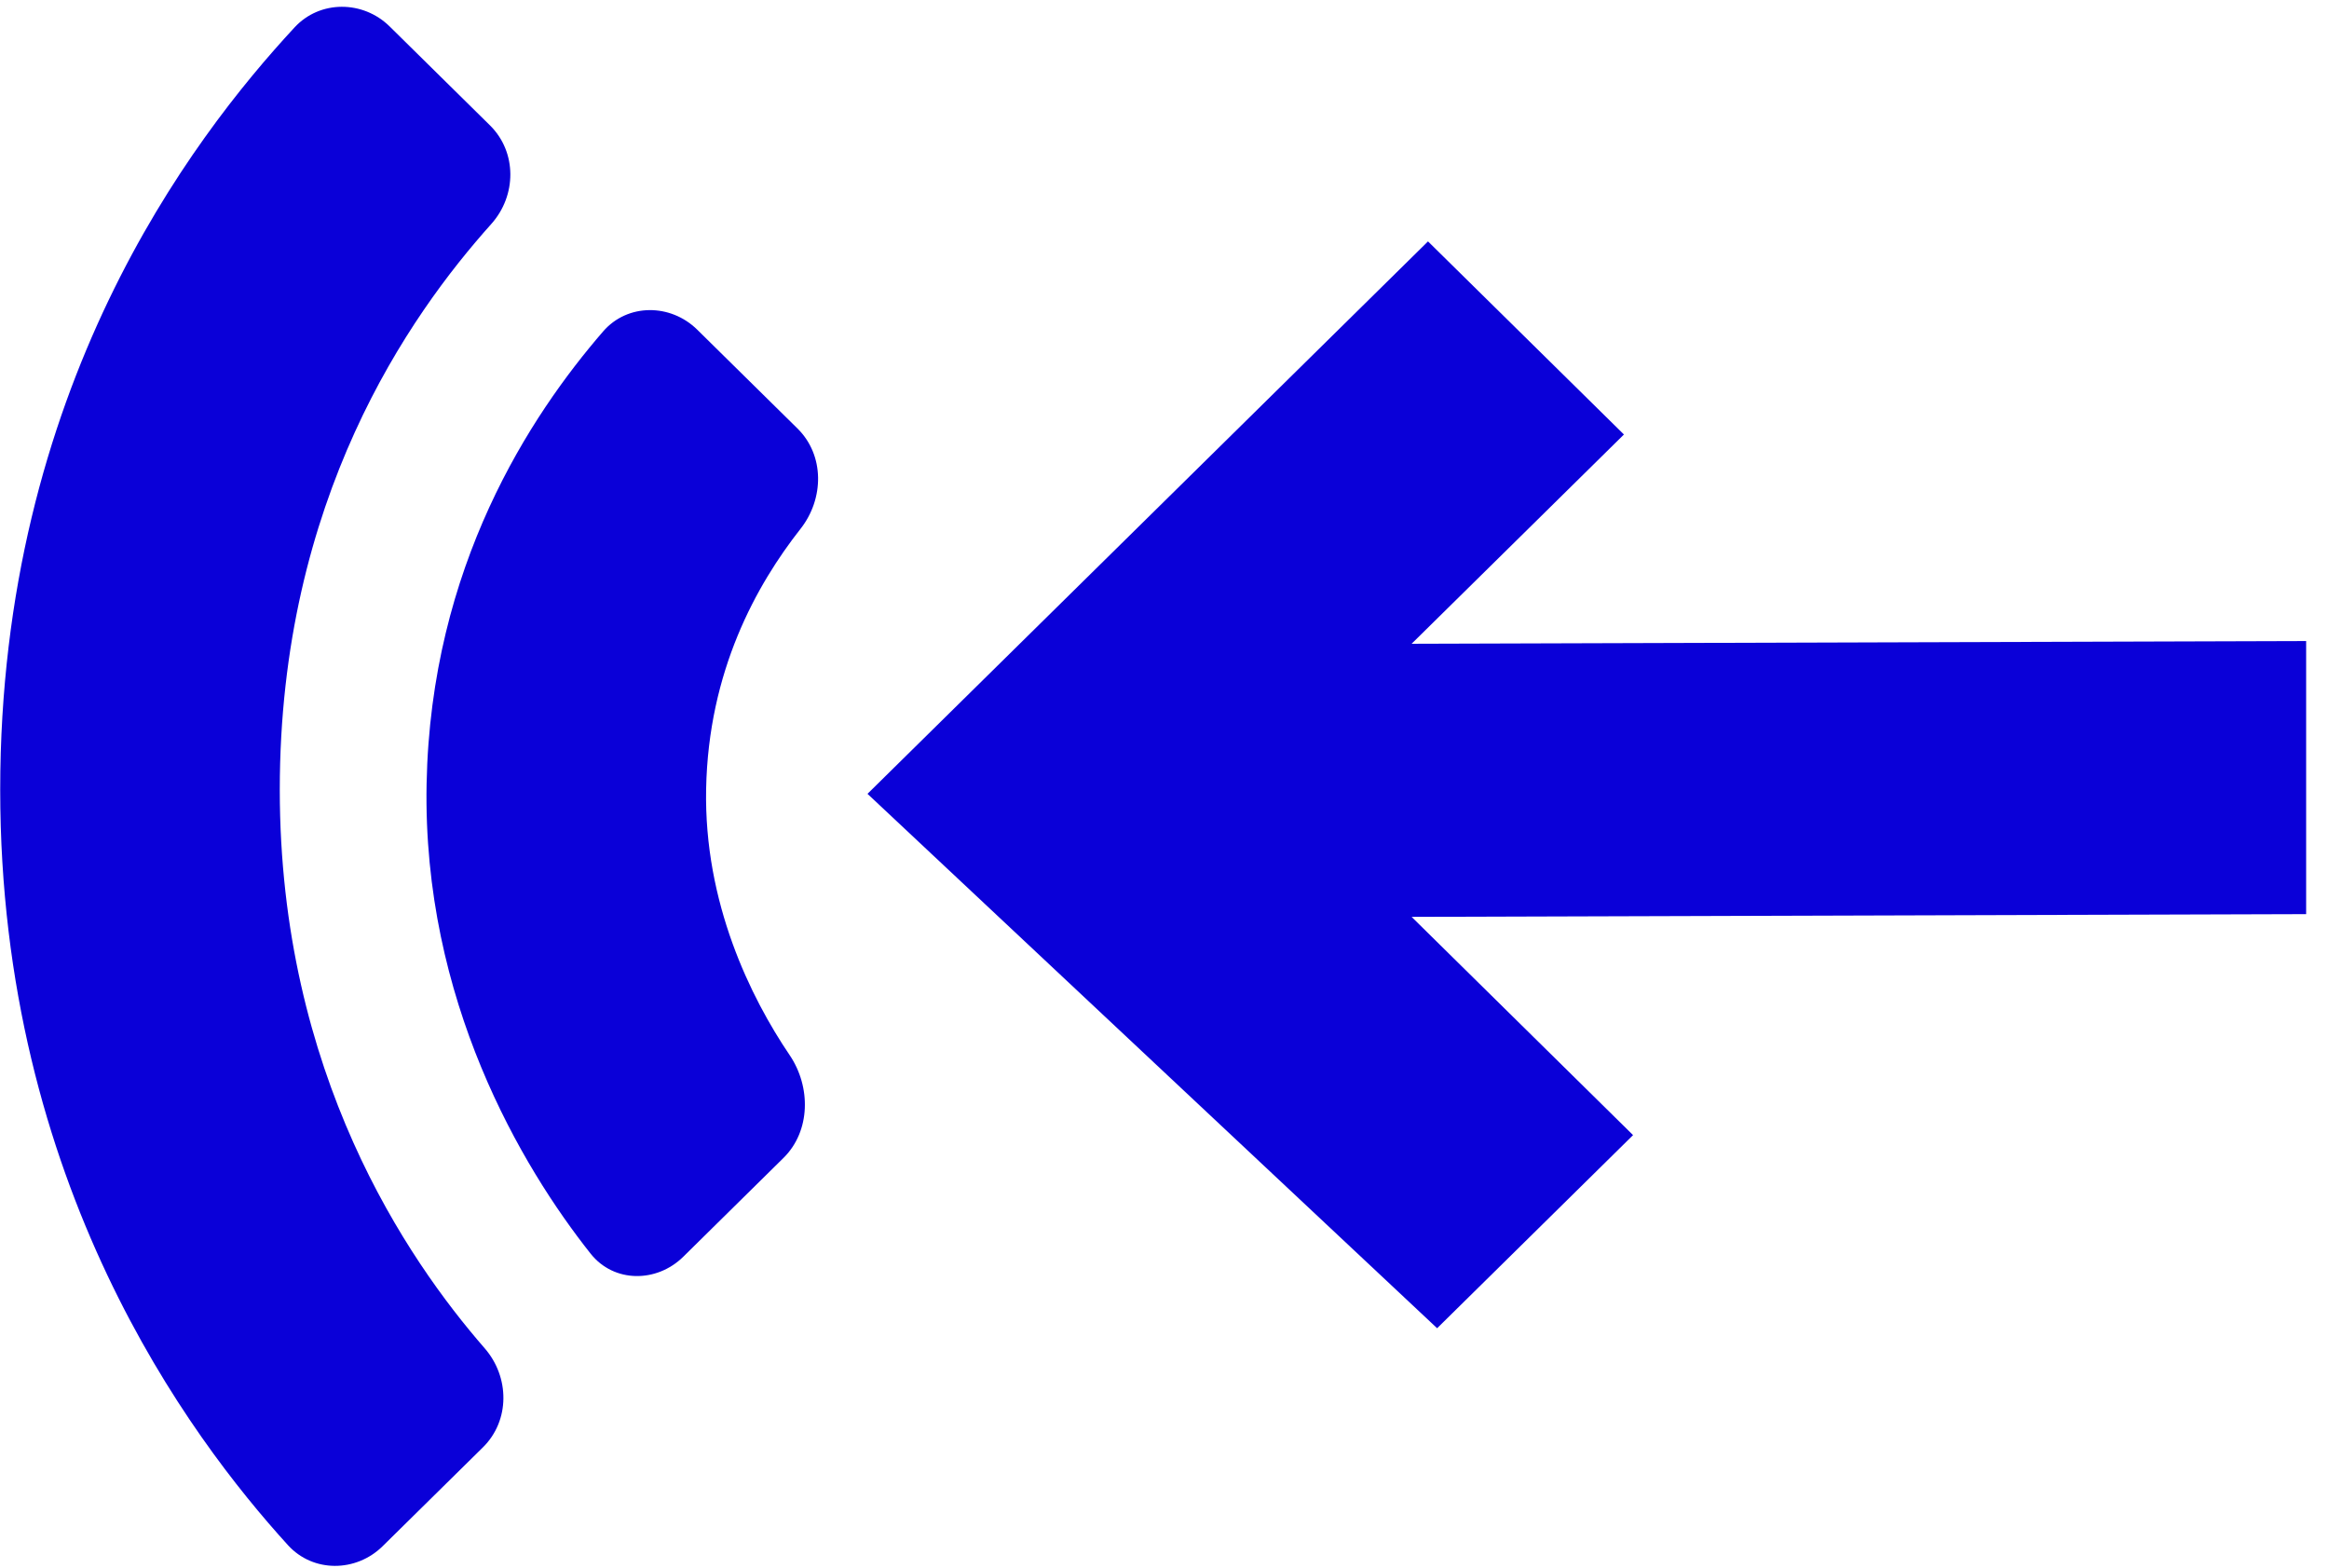 <svg width="101" height="68" viewBox="0 0 101 68" fill="none" xmlns="http://www.w3.org/2000/svg">
<path d="M61.927 10.468L70.424 18.841L61.216 27.916L100.009 27.798V39.64L61.216 39.758L70.82 49.222L62.323 57.596L37.62 34.423L61.927 10.468Z" fill="#0A00D8"/>
<path fill-rule="evenodd" clip-rule="evenodd" d="M21.304 9.714C22.409 8.481 22.426 6.596 21.246 5.434L16.899 1.148C15.745 0.01 13.878 -0.003 12.776 1.186C8.272 6.045 0.009 16.895 0.009 34.246C0.009 51.336 8.21 62.302 12.489 67.004C13.58 68.202 15.441 68.184 16.595 67.046L20.943 62.761C22.122 61.599 22.106 59.712 21.018 58.464C17.672 54.623 12.133 46.572 12.133 34.246C12.133 21.643 17.756 13.675 21.304 9.714Z" fill="#0A00D8"/>
<path fill-rule="evenodd" clip-rule="evenodd" d="M30.622 34.211C30.721 29.096 32.804 25.362 34.718 22.929C35.74 21.628 35.764 19.744 34.585 18.582L30.237 14.296C29.082 13.158 27.216 13.146 26.155 14.372C23.006 18.012 18.682 24.551 18.5 33.983C18.318 43.372 22.634 50.607 25.614 54.364C26.622 55.634 28.476 55.634 29.631 54.496L33.979 50.209C35.157 49.048 35.172 47.123 34.244 45.753C32.556 43.26 30.526 39.152 30.622 34.211Z" fill="#0A00D8"/>
</svg>
